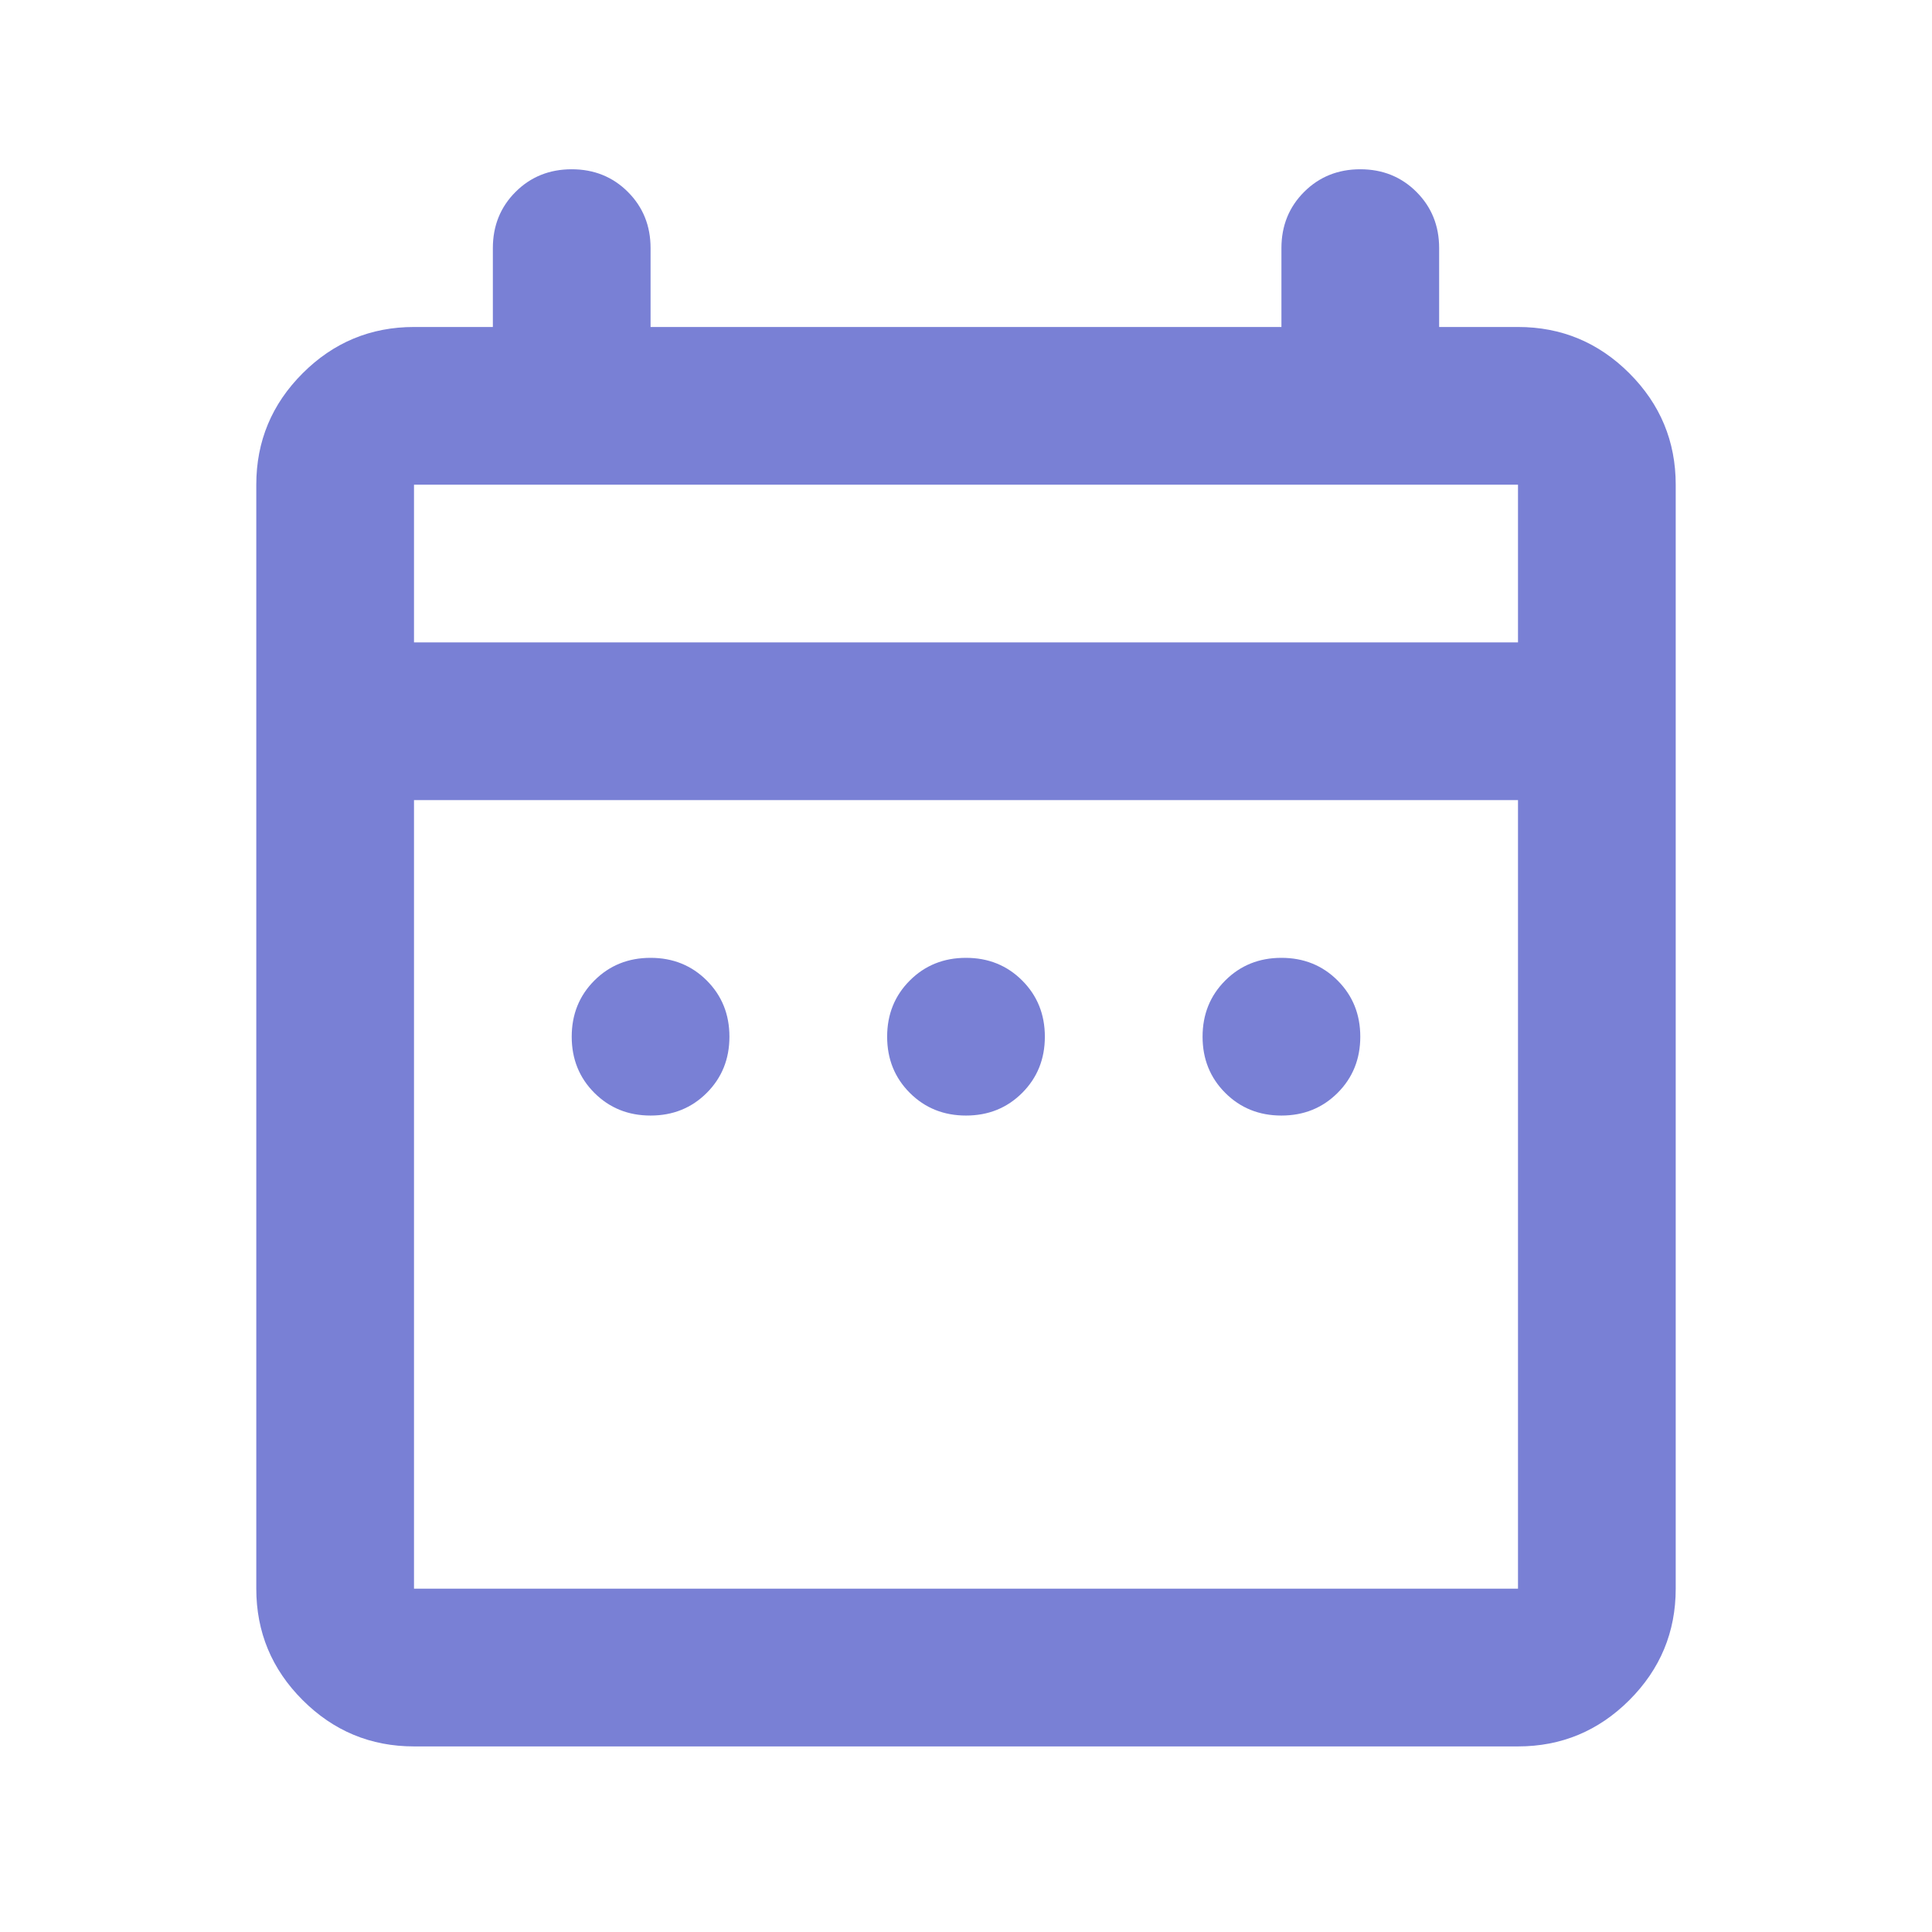 <svg width="49" height="49" viewBox="0 0 49 49" fill="none" xmlns="http://www.w3.org/2000/svg">
<mask id="mask0_1126_9404" style="mask-type:alpha" maskUnits="userSpaceOnUse" x="0" y="0" width="49" height="49">
<rect x="0.5" y="0.293" width="48" height="48" fill="#D9D9D9"/>
</mask>
<g mask="url(#mask0_1126_9404)">
<path d="M16.5 28.293C15.933 28.293 15.458 28.101 15.075 27.718C14.692 27.335 14.5 26.86 14.5 26.293C14.5 25.726 14.692 25.251 15.075 24.868C15.458 24.485 15.933 24.293 16.5 24.293C17.067 24.293 17.542 24.485 17.925 24.868C18.308 25.251 18.5 25.726 18.5 26.293C18.5 26.86 18.308 27.335 17.925 27.718C17.542 28.101 17.067 28.293 16.5 28.293ZM24.5 28.293C23.933 28.293 23.458 28.101 23.075 27.718C22.692 27.335 22.5 26.86 22.5 26.293C22.5 25.726 22.692 25.251 23.075 24.868C23.458 24.485 23.933 24.293 24.5 24.293C25.067 24.293 25.542 24.485 25.925 24.868C26.308 25.251 26.5 25.726 26.5 26.293C26.5 26.86 26.308 27.335 25.925 27.718C25.542 28.101 25.067 28.293 24.5 28.293ZM32.5 28.293C31.933 28.293 31.458 28.101 31.075 27.718C30.692 27.335 30.5 26.86 30.5 26.293C30.5 25.726 30.692 25.251 31.075 24.868C31.458 24.485 31.933 24.293 32.5 24.293C33.067 24.293 33.542 24.485 33.925 24.868C34.308 25.251 34.5 25.726 34.5 26.293C34.5 26.86 34.308 27.335 33.925 27.718C33.542 28.101 33.067 28.293 32.5 28.293ZM10.5 44.293C9.4 44.293 8.458 43.901 7.675 43.118C6.892 42.335 6.5 41.393 6.5 40.293V12.293C6.5 11.193 6.892 10.251 7.675 9.468C8.458 8.685 9.4 8.293 10.5 8.293H12.5V6.293C12.5 5.726 12.692 5.251 13.075 4.868C13.458 4.485 13.933 4.293 14.5 4.293C15.067 4.293 15.542 4.485 15.925 4.868C16.308 5.251 16.5 5.726 16.5 6.293V8.293H32.5V6.293C32.5 5.726 32.692 5.251 33.075 4.868C33.458 4.485 33.933 4.293 34.5 4.293C35.067 4.293 35.542 4.485 35.925 4.868C36.308 5.251 36.5 5.726 36.5 6.293V8.293H38.5C39.6 8.293 40.542 8.685 41.325 9.468C42.108 10.251 42.5 11.193 42.5 12.293V40.293C42.5 41.393 42.108 42.335 41.325 43.118C40.542 43.901 39.6 44.293 38.5 44.293H10.5ZM10.5 40.293H38.5V20.293H10.5V40.293ZM10.5 16.293H38.5V12.293H10.5V16.293Z" fill="#7980D5"/>
</g>
</svg>
